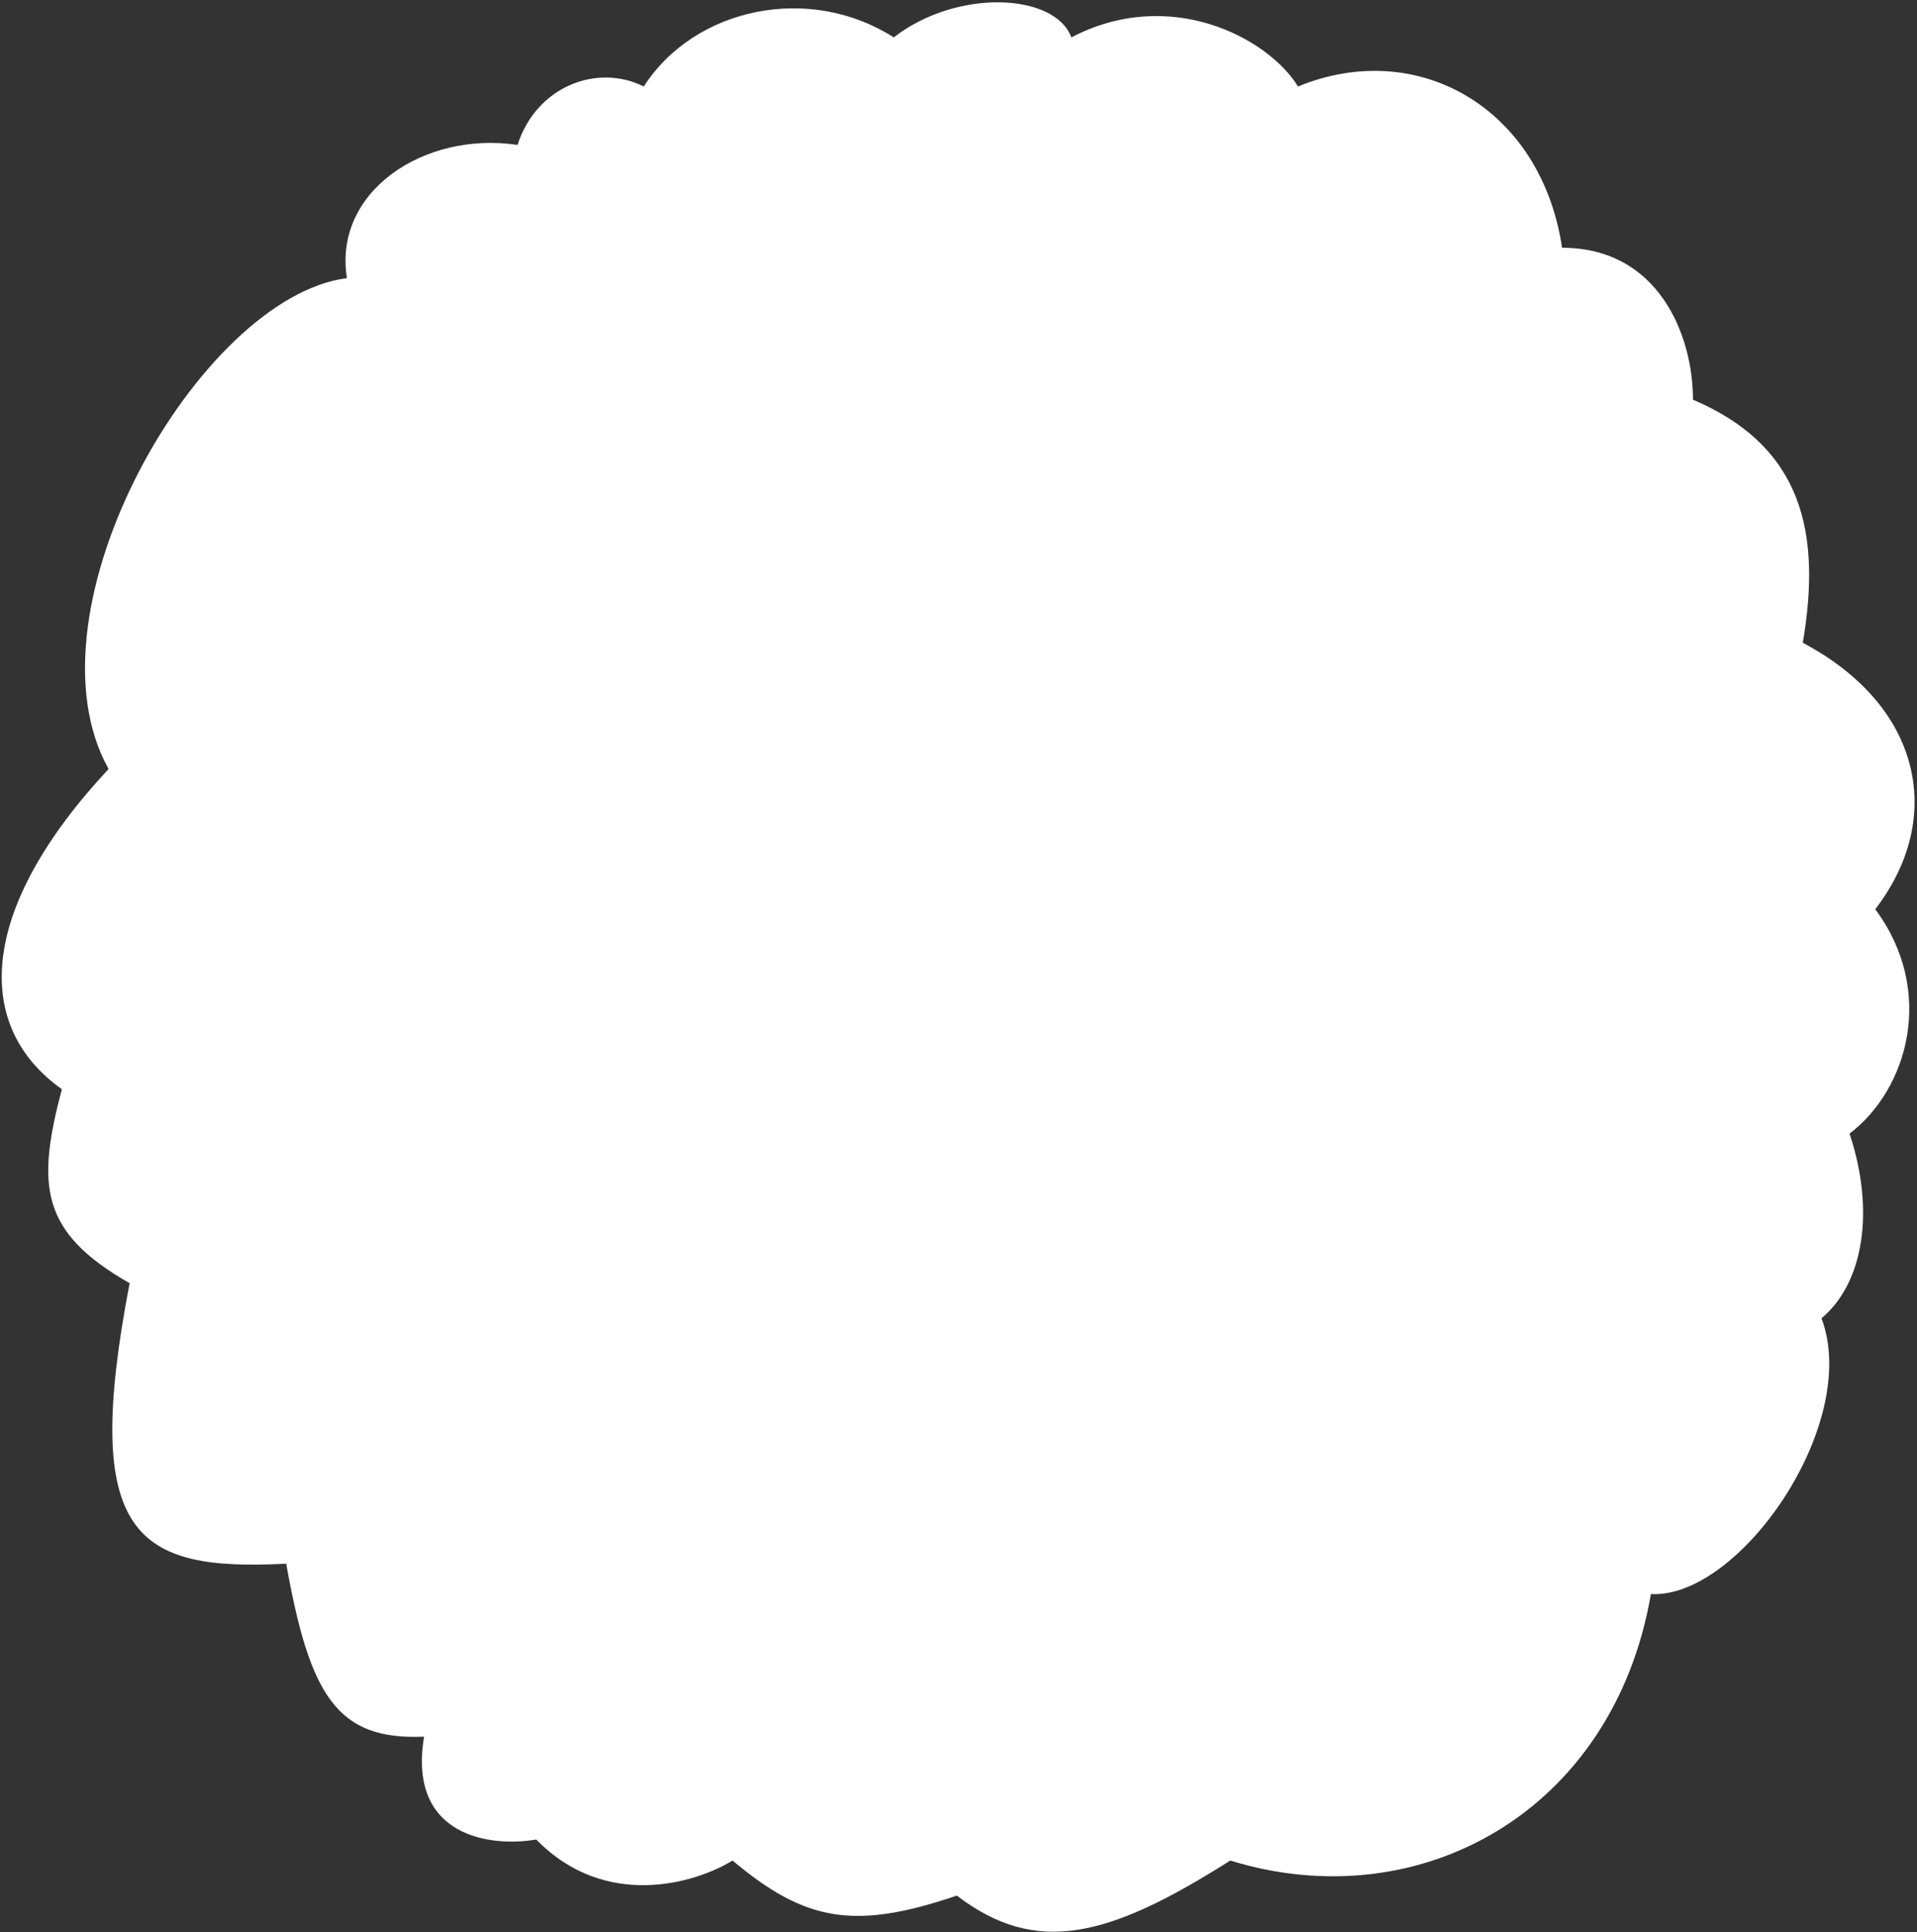 <svg width="643" height="648" viewBox="0 0 643 648" fill="none" xmlns="http://www.w3.org/2000/svg">
<rect x="0" y="0" width="643" height="648" fill="#333333" stroke="none"/>
<path d="M179.865 616.868C203.066 640.696 233.426 631.499 245.705 623.922C270.223 644.478 286.635 647.302 320.952 635.68C347.602 656.059 371.9 649.788 412.659 623.922C476.148 643.518 541.205 607.462 553.746 534.567C583.531 536.135 624.29 477.348 610.965 442.076C625.074 430.319 628.993 406.021 620.371 380.155C639.966 365.262 649.372 332.342 628.993 304.908C652.507 274.339 644.669 236.716 604.694 215.553C610.965 178.713 604.694 149.712 567.855 134.036C567.855 112.089 556.098 83.087 523.961 83.087C516.907 36.058 475.364 12.544 435.39 29.004C425.2 12.544 392.279 -4.7 359.359 12.544C353.872 -2.349 320.952 -3.917 299.789 12.544C271.571 -5.484 233.164 2.354 215.92 29.004C200.244 21.166 179.865 29.004 173.594 48.599C142.241 43.896 111.672 64.276 116.375 93.277C66.995 99.547 6.641 204.579 36.426 257.879C-7.468 304.908 -9.036 344.099 20.749 365.262C12.254 397.421 13.372 413.164 43.48 430.319C27.138 515.362 45.491 526.97 95.996 524.377C103.939 568.699 113.02 583.631 142.241 582.38C136.598 616.241 164.972 619.481 179.865 616.868Z" fill="white"/>
</svg>